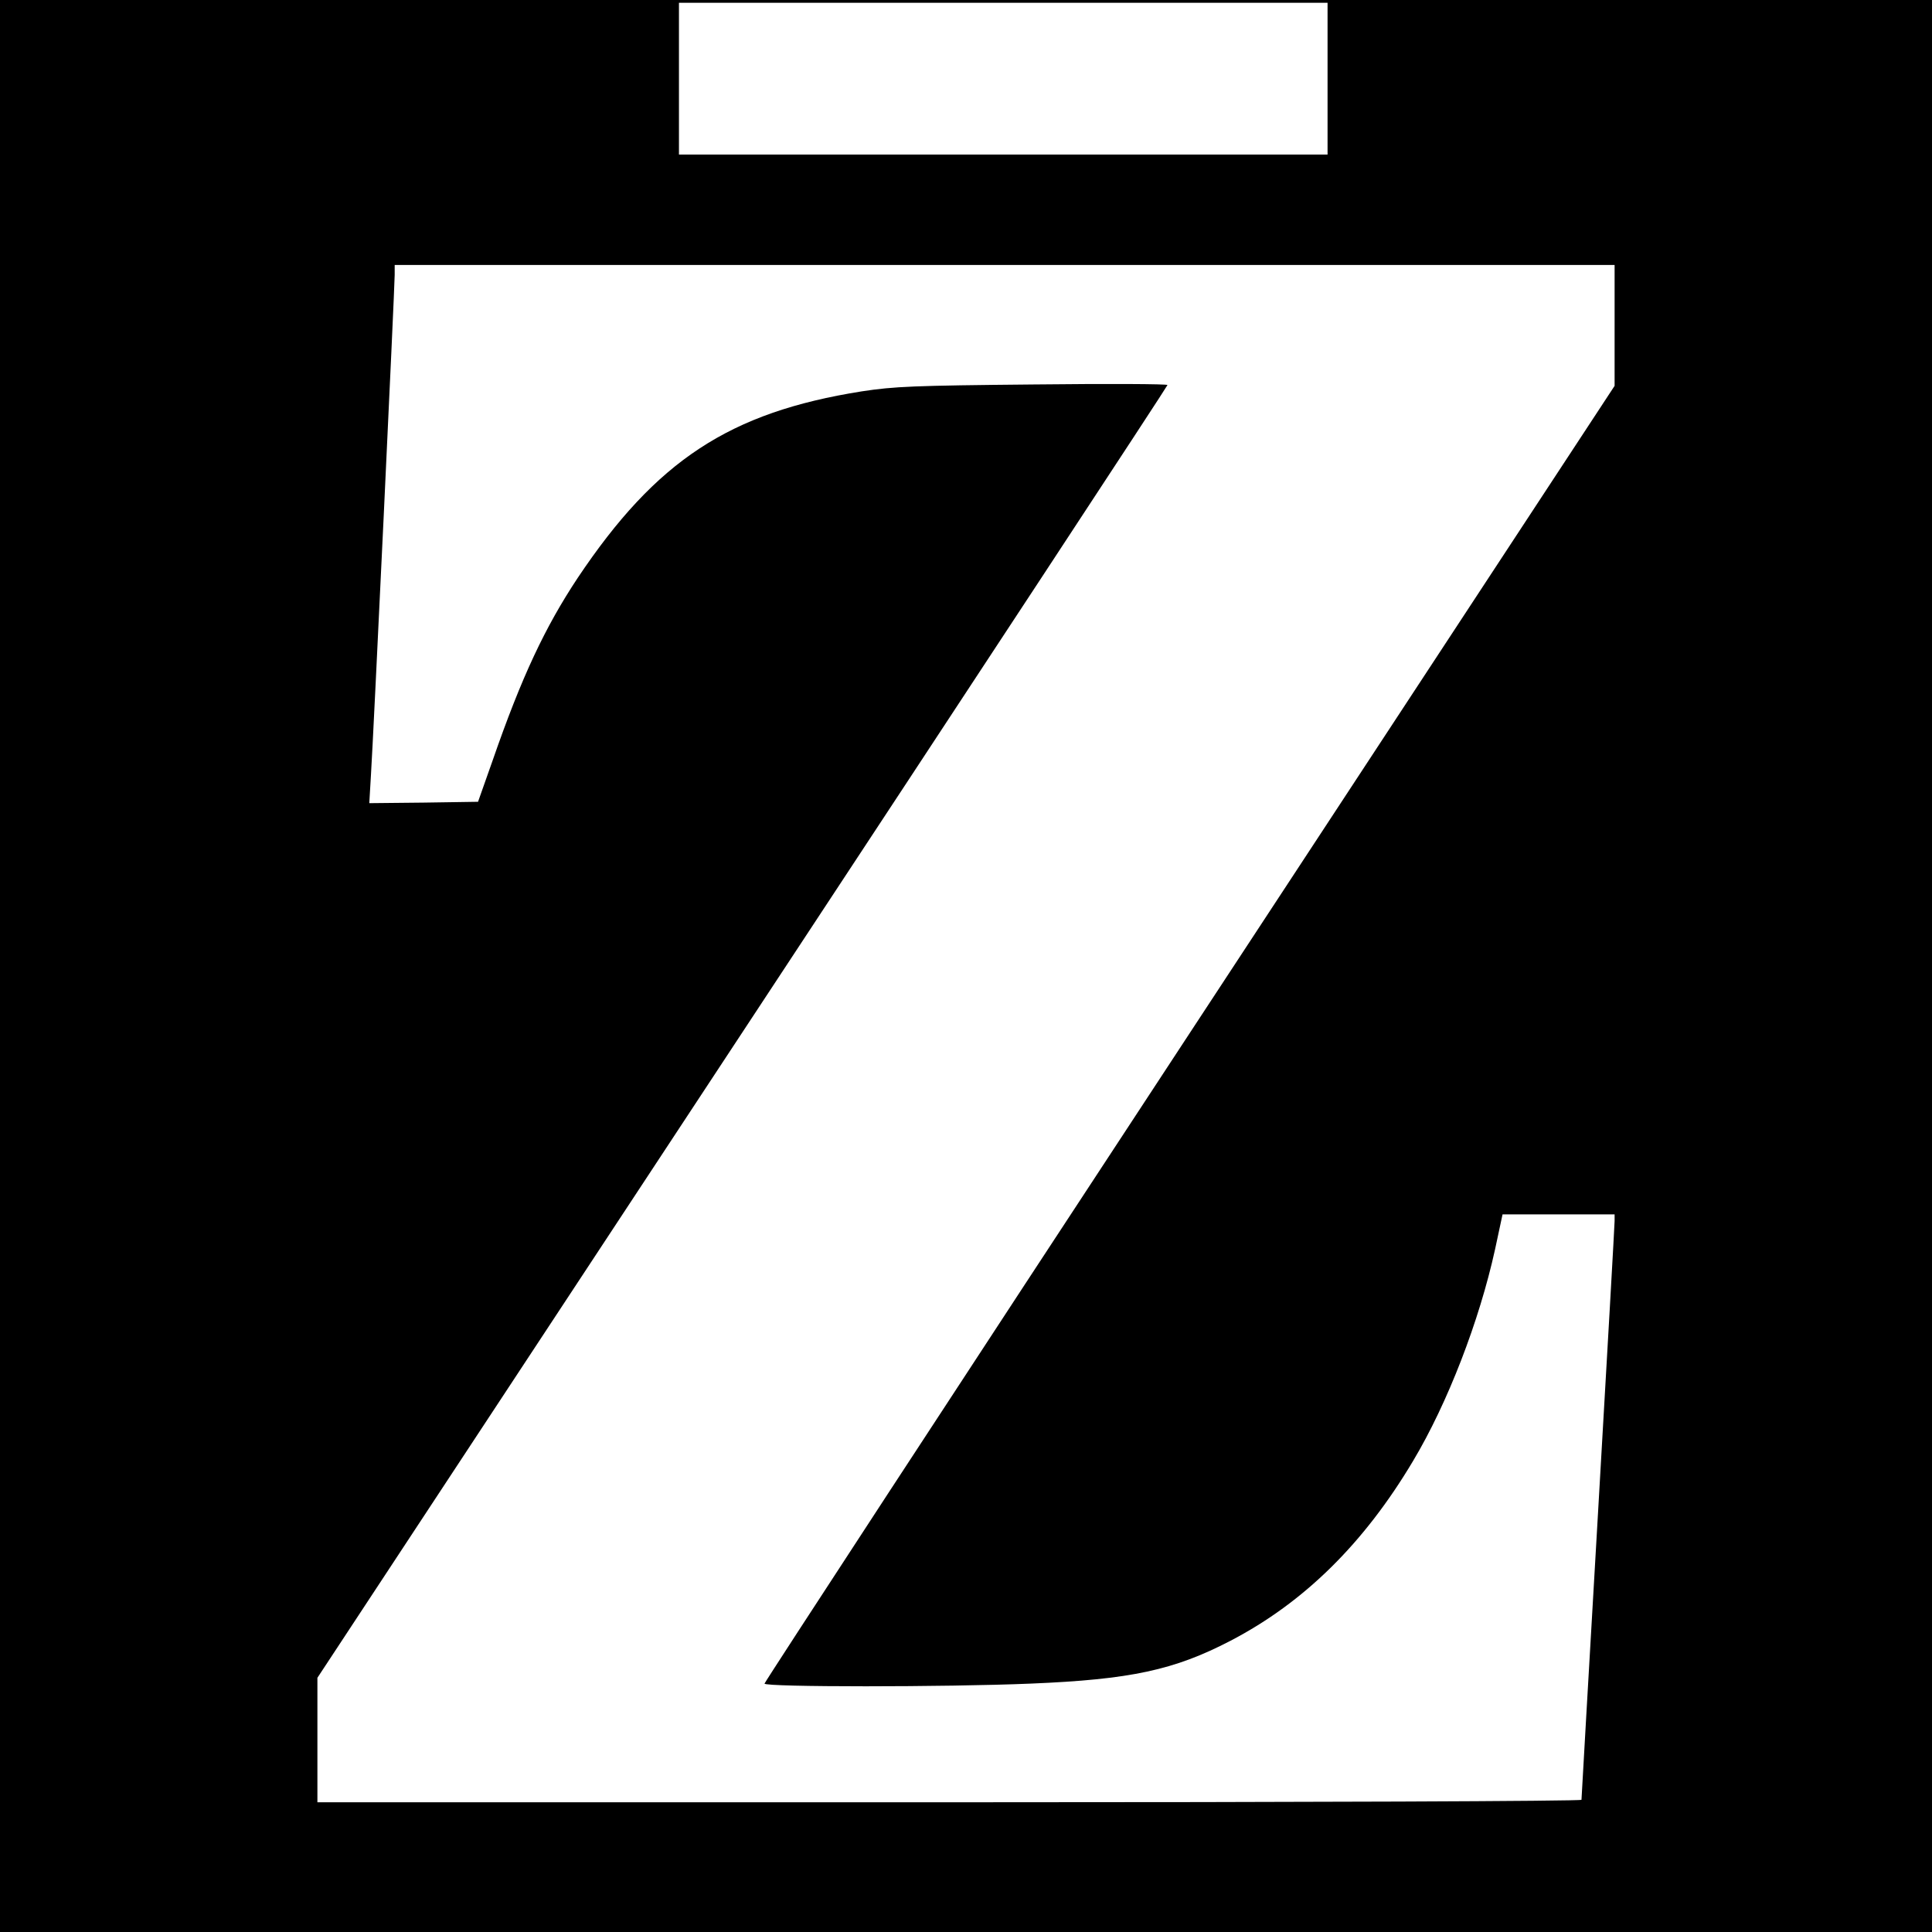 <?xml version="1.0" standalone="no"?>
<!DOCTYPE svg PUBLIC "-//W3C//DTD SVG 20010904//EN"
 "http://www.w3.org/TR/2001/REC-SVG-20010904/DTD/svg10.dtd">
<svg version="1.0" xmlns="http://www.w3.org/2000/svg"
 width="700pt" height="700pt" viewBox="0 0 700 700"
 preserveAspectRatio="xMidYMid meet">
<g transform="translate(0,700) scale(0.1,-0.1)"
fill="#000000" stroke="none">
<path d="M0 3500 l0 -3500 3500 0 3500 0 0 3500 0 3500 -3500 0 -3500 0 0
-3500z m4810 3215 l0 -275 -1175 0 -1175 0 0 275 0 275 1175 0 1175 0 0 -275z
m1040 -894 l0 -219 -1540 -2346 c-847 -1290 -1540 -2351 -1540 -2356 0 -13
656 -13 965 0 362 15 519 49 723 155 267 139 484 353 662 652 125 209 240 507
297 767 l27 126 203 0 203 0 0 -24 c0 -13 -27 -488 -60 -1056 -33 -568 -60
-1036 -60 -1041 0 -5 -992 -9 -2290 -9 l-2290 0 0 225 0 226 1540 2339 c847
1286 1540 2341 1540 2345 0 4 -219 5 -487 2 -433 -4 -503 -7 -621 -25 -479
-76 -744 -250 -1029 -676 -118 -178 -203 -358 -308 -661 l-53 -150 -197 -3
-197 -2 6 102 c9 139 86 1768 86 1812 l0 36 2210 0 2210 0 0 -219z"/>
</g>
</svg>
